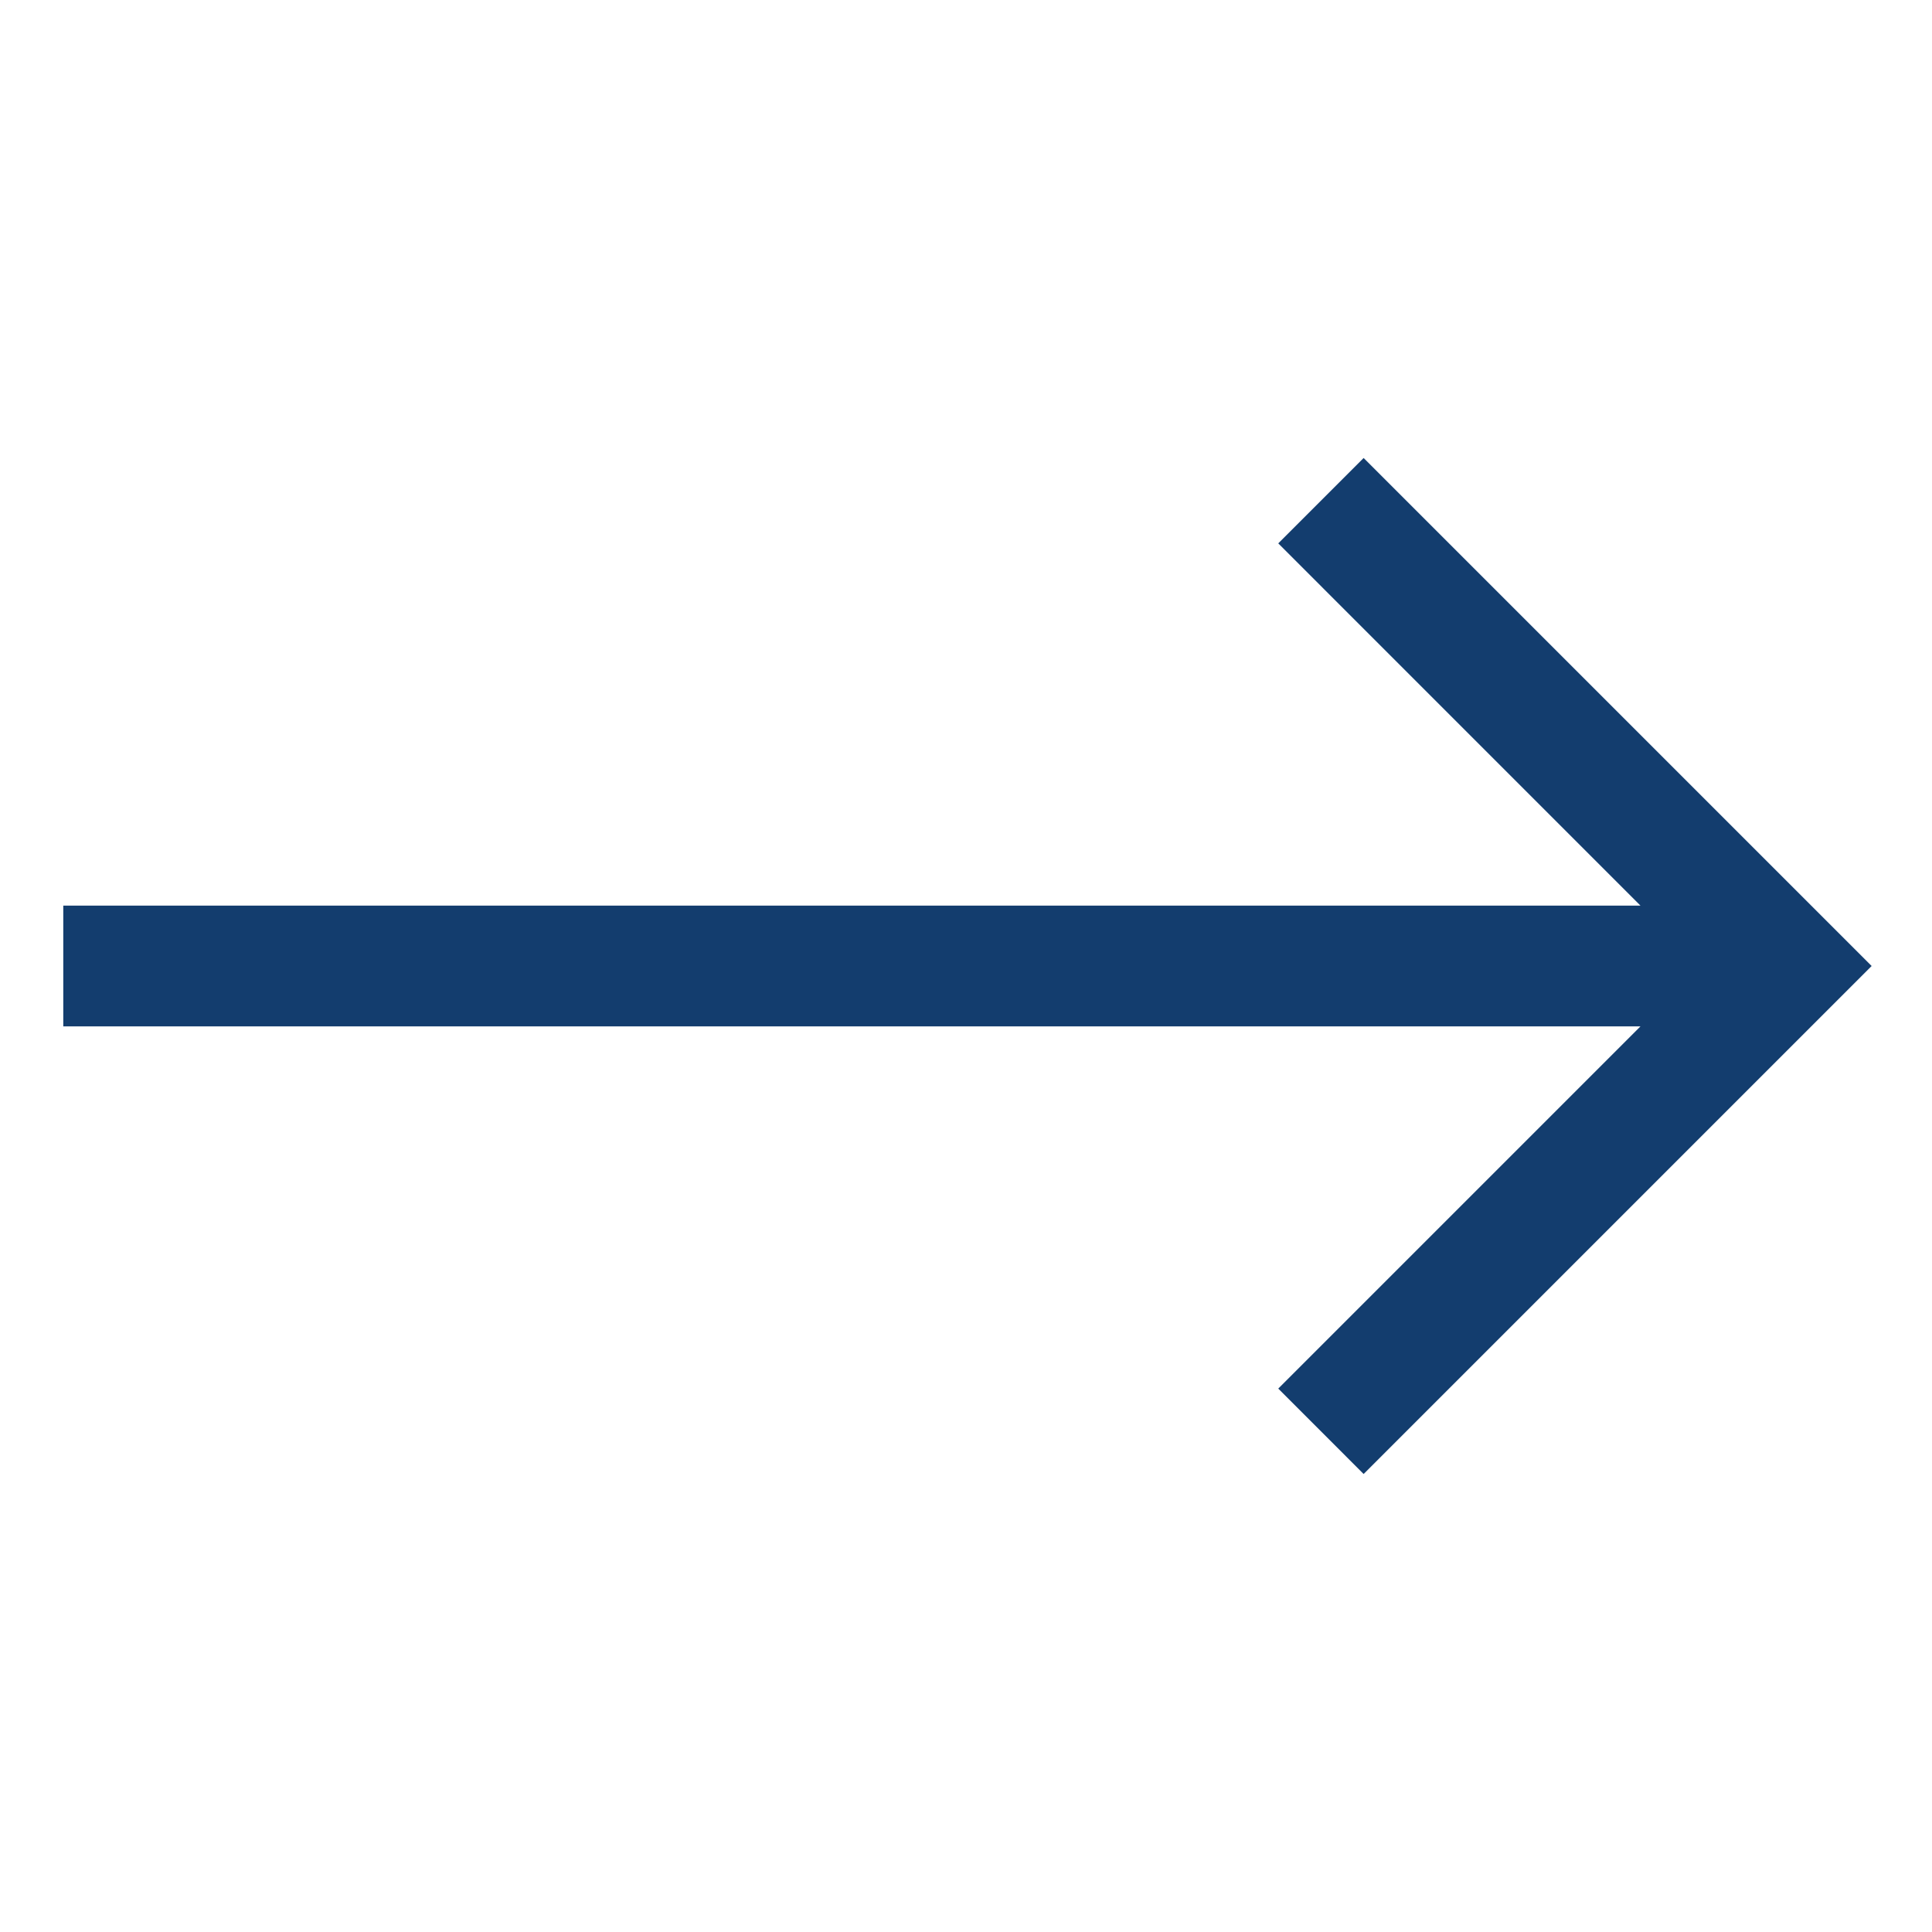 <svg xmlns="http://www.w3.org/2000/svg" width="48" height="48" viewBox="0 0 48 48" fill="none">
<path d="M33.879 36.621L46.5 24L33.879 11.379L31.758 13.5L40.757 22.5L1.572 22.5L1.572 25.5L40.757 25.5L31.758 34.499L33.879 36.621Z" fill="#133D6E"/>
</svg>